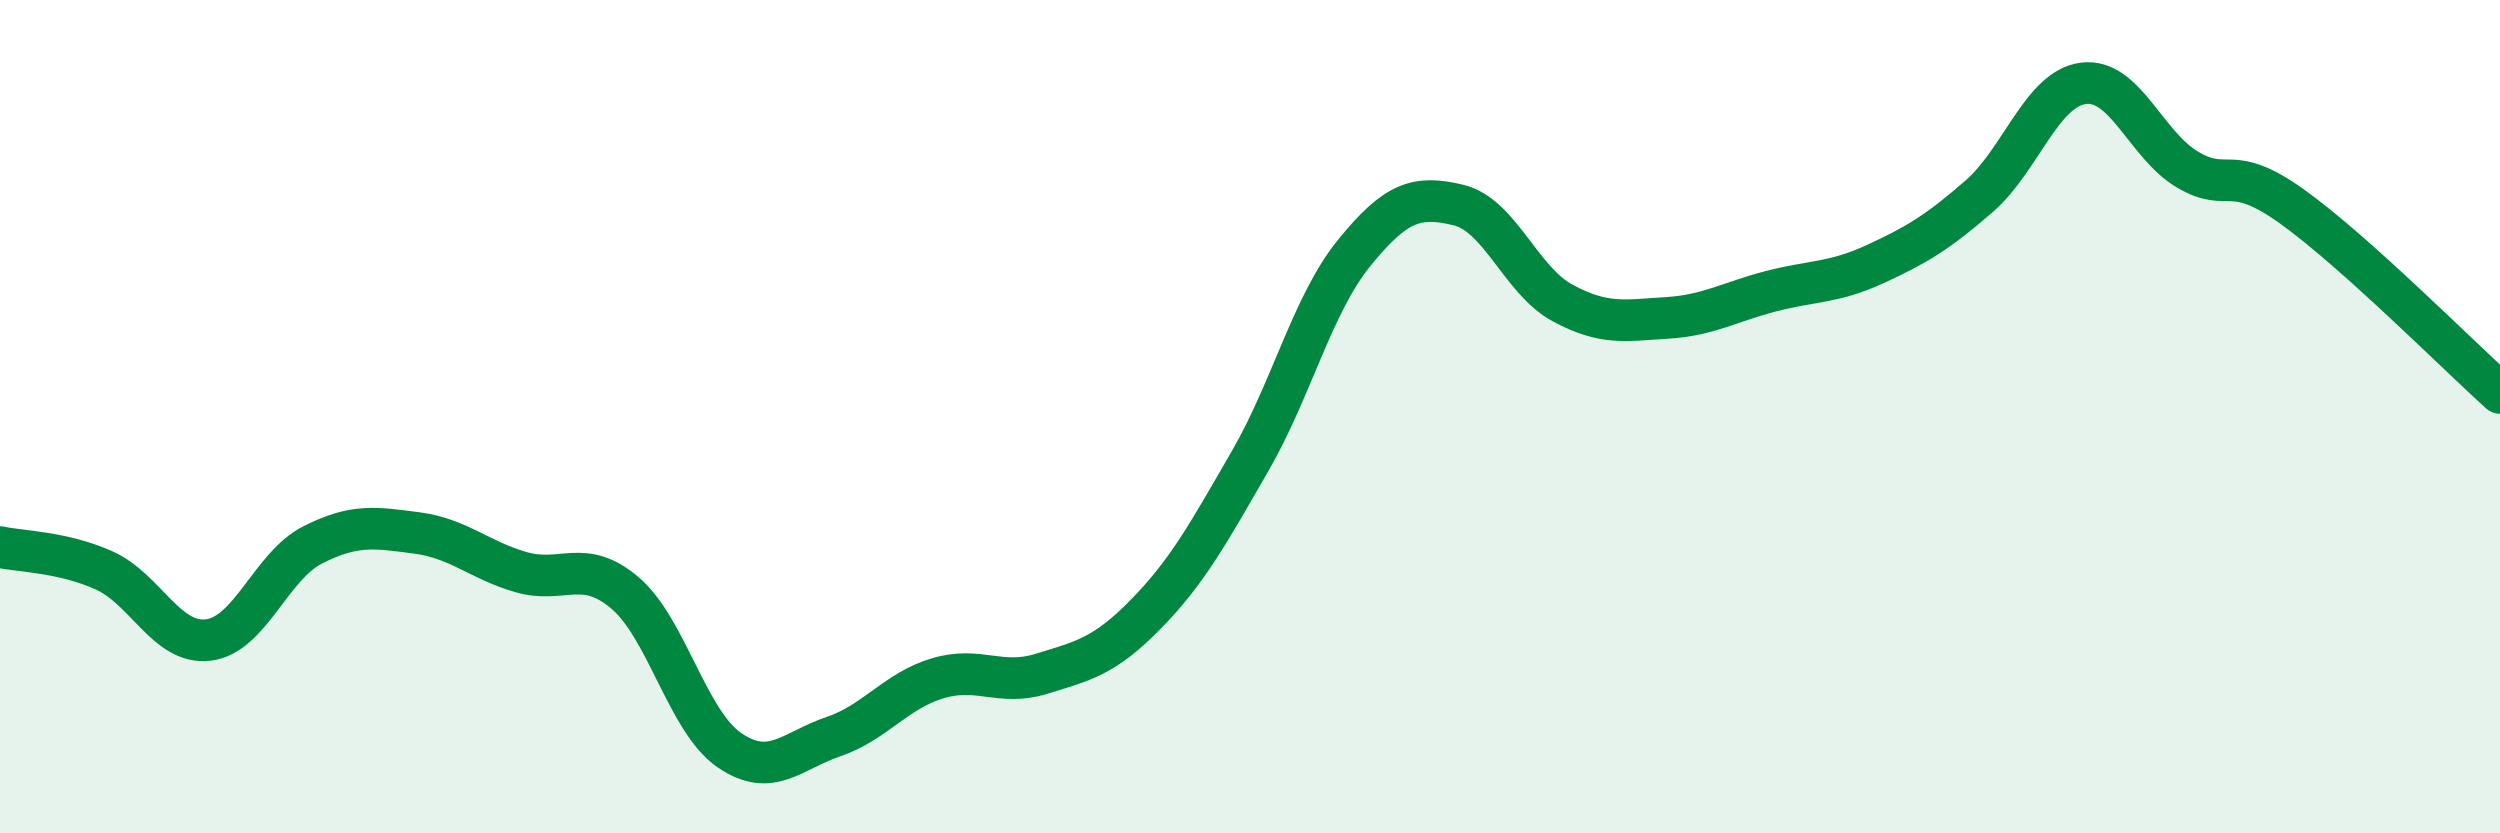 
    <svg width="60" height="20" viewBox="0 0 60 20" xmlns="http://www.w3.org/2000/svg">
      <path
        d="M 0,13.13 C 0.5,13.24 1.5,13.24 2.5,13.69 C 3.5,14.14 4,15.48 5,15.36 C 6,15.24 6.5,13.59 7.5,13.08 C 8.5,12.57 9,12.66 10,12.79 C 11,12.92 11.5,13.44 12.5,13.73 C 13.5,14.02 14,13.38 15,14.23 C 16,15.08 16.5,17.31 17.5,18 C 18.5,18.69 19,18.02 20,17.68 C 21,17.34 21.5,16.58 22.5,16.28 C 23.5,15.98 24,16.48 25,16.17 C 26,15.86 26.5,15.76 27.5,14.74 C 28.5,13.72 29,12.8 30,11.07 C 31,9.34 31.5,7.3 32.5,6.07 C 33.5,4.84 34,4.68 35,4.92 C 36,5.16 36.5,6.73 37.5,7.27 C 38.5,7.81 39,7.69 40,7.63 C 41,7.57 41.5,7.25 42.5,6.99 C 43.5,6.73 44,6.8 45,6.34 C 46,5.88 46.5,5.58 47.5,4.71 C 48.5,3.84 49,2.13 50,2 C 51,1.87 51.5,3.48 52.5,4.07 C 53.5,4.66 53.5,3.88 55,4.95 C 56.5,6.02 59,8.53 60,9.43L60 20L0 20Z"
        fill="#008740"
        opacity="0.1"
        stroke-linecap="round"
        stroke-linejoin="round"
      />
      <path
        d="M 0,13.13 C 0.5,13.24 1.5,13.24 2.5,13.69 C 3.5,14.14 4,15.48 5,15.36 C 6,15.24 6.5,13.59 7.5,13.08 C 8.5,12.57 9,12.66 10,12.79 C 11,12.92 11.5,13.44 12.5,13.73 C 13.5,14.02 14,13.38 15,14.23 C 16,15.08 16.5,17.31 17.5,18 C 18.5,18.69 19,18.02 20,17.68 C 21,17.34 21.5,16.58 22.5,16.28 C 23.5,15.98 24,16.48 25,16.17 C 26,15.86 26.5,15.76 27.5,14.74 C 28.5,13.72 29,12.8 30,11.07 C 31,9.34 31.5,7.3 32.5,6.07 C 33.5,4.84 34,4.68 35,4.92 C 36,5.16 36.5,6.73 37.5,7.27 C 38.5,7.81 39,7.69 40,7.63 C 41,7.57 41.5,7.25 42.5,6.99 C 43.5,6.73 44,6.8 45,6.34 C 46,5.88 46.5,5.58 47.5,4.71 C 48.5,3.84 49,2.13 50,2 C 51,1.87 51.5,3.48 52.5,4.07 C 53.5,4.66 53.5,3.88 55,4.95 C 56.5,6.02 59,8.53 60,9.43"
        stroke="#008740"
        stroke-width="1"
        fill="none"
        stroke-linecap="round"
        stroke-linejoin="round"
      />
    </svg>
  